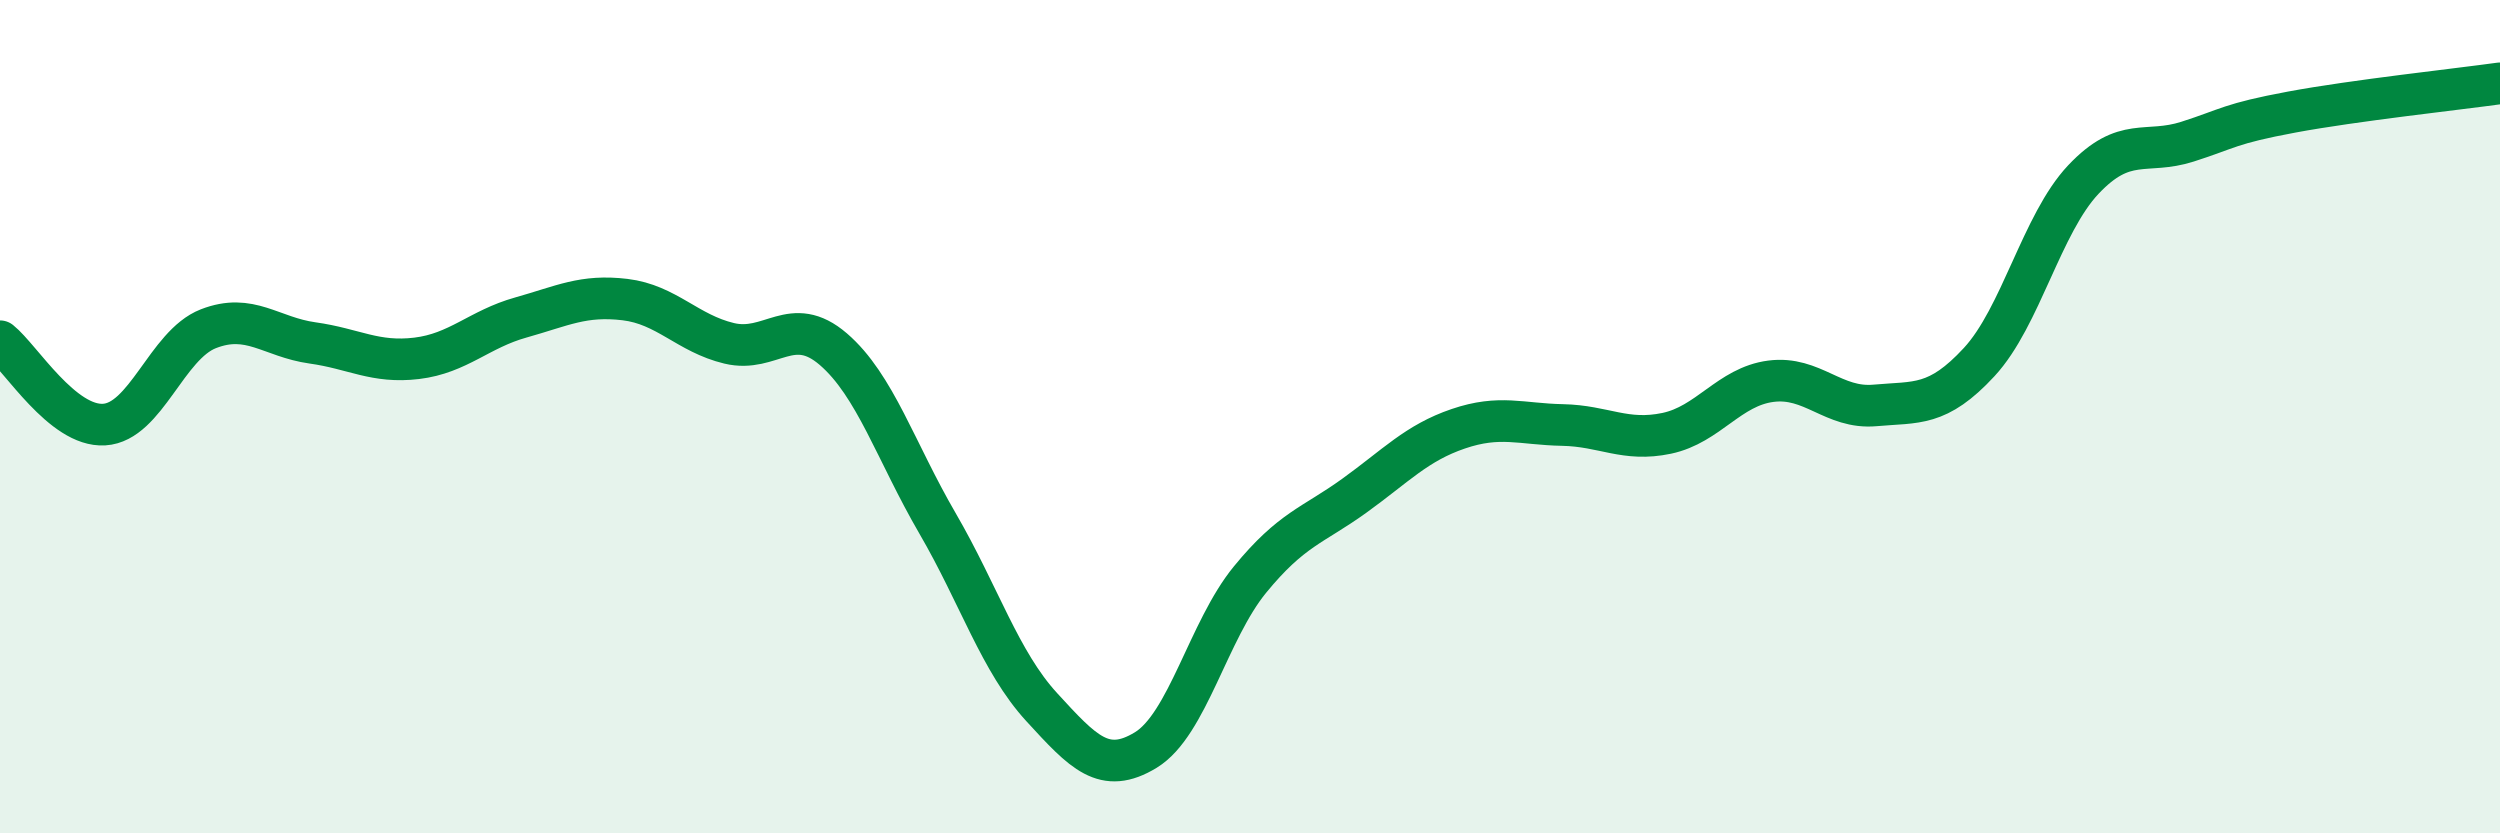 
    <svg width="60" height="20" viewBox="0 0 60 20" xmlns="http://www.w3.org/2000/svg">
      <path
        d="M 0,8.19 C 0.5,8.59 1.5,10.25 2.5,10.19 C 3.5,10.13 4,8.28 5,7.89 C 6,7.5 6.5,8.09 7.5,8.23 C 8.5,8.37 9,8.72 10,8.6 C 11,8.48 11.5,7.9 12.5,7.62 C 13.5,7.34 14,7.07 15,7.19 C 16,7.31 16.5,8 17.5,8.24 C 18.5,8.48 19,7.52 20,8.38 C 21,9.24 21.5,10.84 22.5,12.56 C 23.5,14.28 24,15.88 25,16.97 C 26,18.06 26.5,18.61 27.5,18 C 28.5,17.39 29,15.13 30,13.91 C 31,12.69 31.5,12.62 32.5,11.9 C 33.5,11.18 34,10.63 35,10.29 C 36,9.95 36.5,10.18 37.5,10.2 C 38.5,10.22 39,10.61 40,10.4 C 41,10.19 41.5,9.28 42.5,9.15 C 43.5,9.02 44,9.82 45,9.73 C 46,9.64 46.5,9.77 47.5,8.69 C 48.5,7.61 49,5.37 50,4.31 C 51,3.25 51.5,3.72 52.5,3.4 C 53.5,3.08 53.5,2.97 55,2.69 C 56.5,2.41 59,2.14 60,2L60 20L0 20Z"
        fill="#008740"
        opacity="0.1"
        stroke-linecap="round"
        stroke-linejoin="round"
      />
      <path
        d="M 0,8.19 C 0.5,8.59 1.5,10.25 2.5,10.19 C 3.5,10.13 4,8.28 5,7.89 C 6,7.5 6.5,8.09 7.5,8.23 C 8.5,8.37 9,8.72 10,8.6 C 11,8.48 11.5,7.9 12.5,7.62 C 13.5,7.34 14,7.07 15,7.19 C 16,7.31 16.5,8 17.5,8.24 C 18.5,8.48 19,7.52 20,8.38 C 21,9.24 21.5,10.84 22.5,12.56 C 23.5,14.28 24,15.88 25,16.97 C 26,18.06 26.5,18.61 27.5,18 C 28.5,17.39 29,15.13 30,13.91 C 31,12.69 31.5,12.62 32.5,11.9 C 33.5,11.18 34,10.63 35,10.29 C 36,9.95 36.5,10.18 37.5,10.2 C 38.5,10.22 39,10.61 40,10.4 C 41,10.19 41.5,9.28 42.5,9.15 C 43.5,9.02 44,9.82 45,9.73 C 46,9.64 46.5,9.77 47.5,8.69 C 48.5,7.61 49,5.37 50,4.31 C 51,3.25 51.5,3.72 52.5,3.4 C 53.5,3.08 53.5,2.97 55,2.69 C 56.5,2.41 59,2.14 60,2"
        stroke="#008740"
        stroke-width="1"
        fill="none"
        stroke-linecap="round"
        stroke-linejoin="round"
      />
    </svg>
  